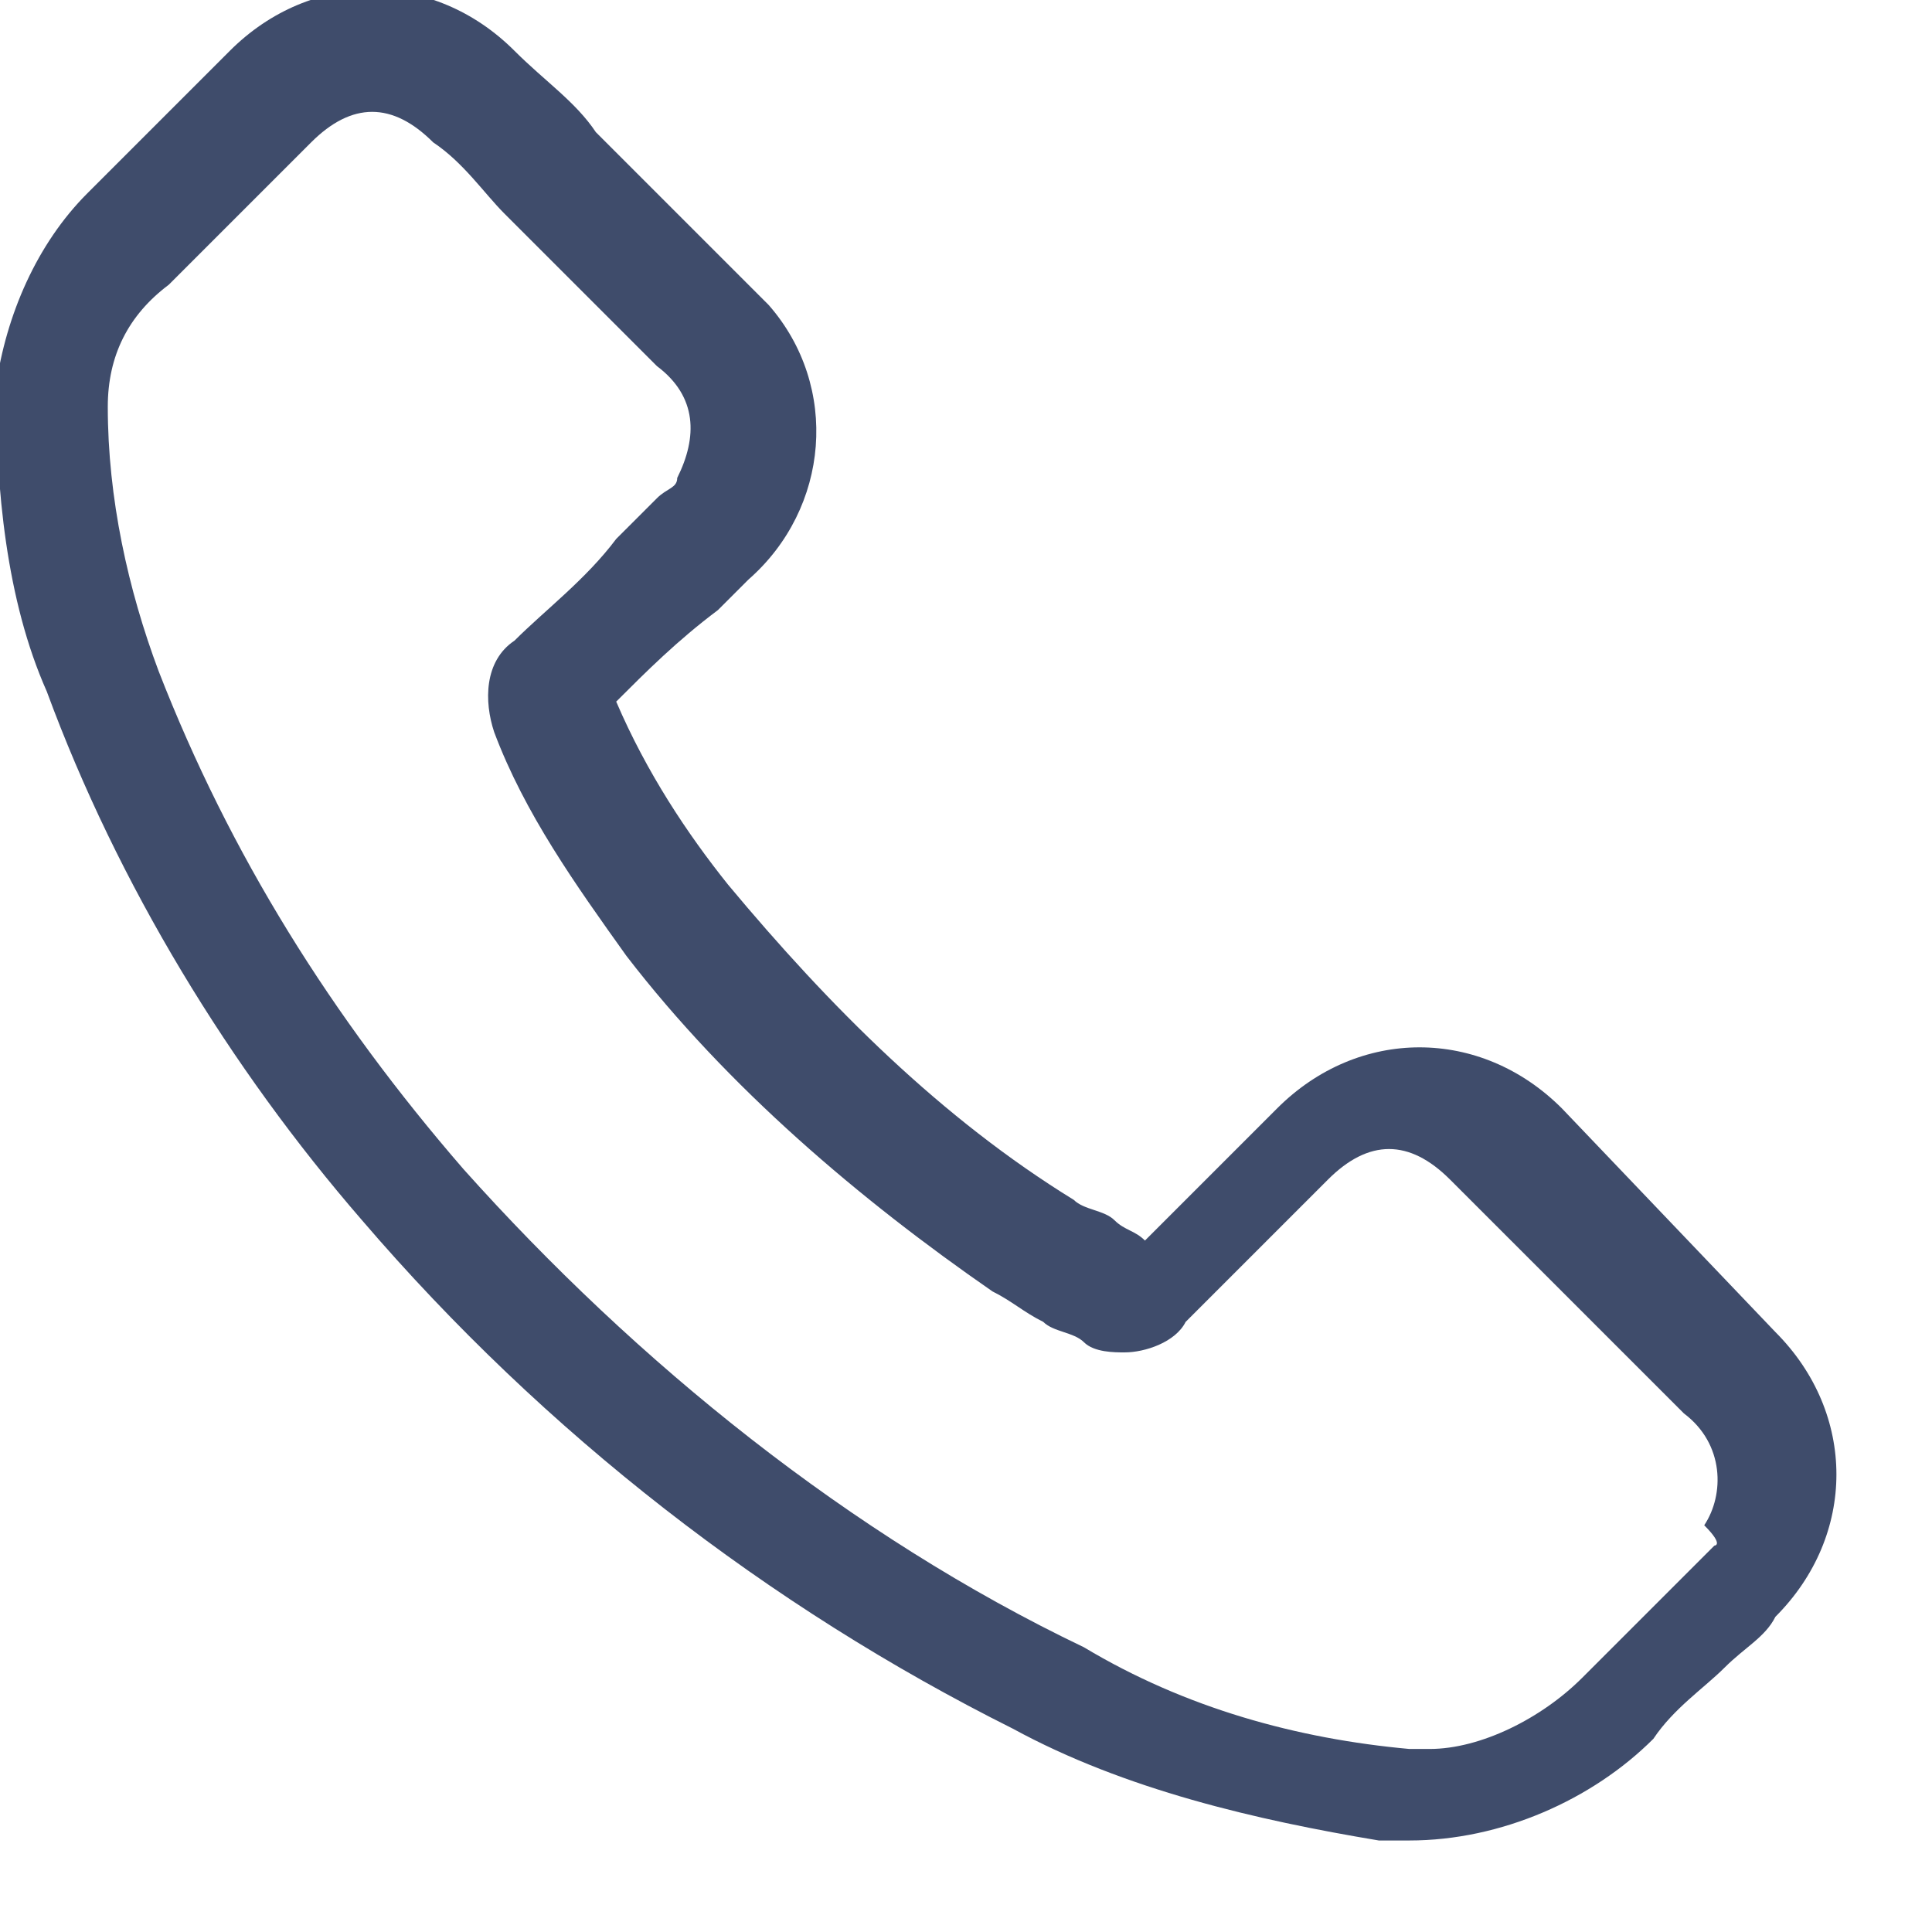 <?xml version="1.0" encoding="UTF-8" standalone="no"?>
<!DOCTYPE svg PUBLIC "-//W3C//DTD SVG 1.1//EN" "http://www.w3.org/Graphics/SVG/1.1/DTD/svg11.dtd">
<svg width="100%" height="100%" viewBox="0 0 19 19" version="1.1" xmlns="http://www.w3.org/2000/svg" xmlns:xlink="http://www.w3.org/1999/xlink" xml:space="preserve" xmlns:serif="http://www.serif.com/" style="fill-rule:evenodd;clip-rule:evenodd;stroke-linejoin:round;stroke-miterlimit:2;">
    <g id="Tracé_83_1_" transform="matrix(1,0,0,1,-1710.74,-3025.8)">
        <path d="M1726.1,3036.7C1725.7,3036.3 1725.2,3036.1 1724.7,3036.1C1724.2,3036.1 1723.7,3036.3 1723.3,3036.7L1722,3038C1721.9,3037.9 1721.8,3037.9 1721.7,3037.8C1721.6,3037.7 1721.4,3037.7 1721.3,3037.6C1720,3036.8 1718.9,3035.7 1717.9,3034.5C1717.5,3034 1717.1,3033.4 1716.8,3032.7C1717.1,3032.4 1717.4,3032.1 1717.8,3031.8C1717.9,3031.7 1718,3031.6 1718.1,3031.5C1718.9,3030.8 1719,3029.6 1718.3,3028.8C1718.2,3028.7 1718.2,3028.7 1718.1,3028.6L1717,3027.5C1716.9,3027.4 1716.7,3027.2 1716.6,3027.1C1716.4,3026.8 1716.1,3026.6 1715.8,3026.3C1715.4,3025.9 1714.9,3025.7 1714.4,3025.7C1713.9,3025.7 1713.4,3025.9 1713,3026.3L1711.6,3027.7C1711.1,3028.2 1710.8,3028.9 1710.7,3029.6C1710.7,3030.6 1710.8,3031.7 1711.2,3032.6C1711.9,3034.5 1713,3036.3 1714.3,3037.8C1716.1,3039.9 1718.3,3041.6 1720.7,3042.8C1721.8,3043.4 1723.1,3043.7 1724.3,3043.9L1724.6,3043.9C1725.5,3043.9 1726.4,3043.5 1727,3042.9C1727.2,3042.6 1727.5,3042.4 1727.7,3042.2C1727.9,3042 1728.1,3041.9 1728.2,3041.7C1728.6,3041.3 1728.8,3040.8 1728.8,3040.3C1728.8,3039.8 1728.6,3039.3 1728.2,3038.9L1726.1,3036.7ZM1727.6,3041L1726.3,3042.3C1725.9,3042.7 1725.3,3043 1724.8,3043L1724.6,3043C1723.5,3042.9 1722.4,3042.6 1721.4,3042C1719.1,3040.9 1717,3039.2 1715.3,3037.3C1714,3035.8 1713,3034.2 1712.3,3032.4C1712,3031.6 1711.8,3030.7 1711.8,3029.8C1711.8,3029.3 1712,3028.9 1712.4,3028.6L1713.8,3027.2C1714,3027 1714.2,3026.9 1714.4,3026.9C1714.6,3026.9 1714.8,3027 1715,3027.2C1715.3,3027.4 1715.5,3027.7 1715.7,3027.9L1717.2,3029.4C1717.6,3029.7 1717.6,3030.1 1717.4,3030.5C1717.4,3030.6 1717.3,3030.6 1717.2,3030.7C1717.1,3030.8 1717,3030.9 1716.8,3031.1C1716.5,3031.5 1716.1,3031.8 1715.8,3032.1C1715.5,3032.3 1715.5,3032.7 1715.6,3033C1715.9,3033.8 1716.4,3034.5 1716.9,3035.2C1717.9,3036.5 1719.2,3037.6 1720.5,3038.5C1720.7,3038.6 1720.8,3038.7 1721,3038.8C1721.1,3038.9 1721.3,3038.9 1721.4,3039C1721.5,3039.1 1721.7,3039.1 1721.8,3039.1C1722,3039.1 1722.3,3039 1722.4,3038.8L1723.8,3037.4C1724,3037.2 1724.2,3037.1 1724.4,3037.1C1724.6,3037.1 1724.8,3037.2 1725,3037.4L1727.3,3039.7C1727.7,3040 1727.7,3040.5 1727.5,3040.8C1727.7,3041 1727.6,3041 1727.6,3041Z" style="fill:rgb(63,76,107);fill-rule:nonzero;"/>
    </g>
</svg>
